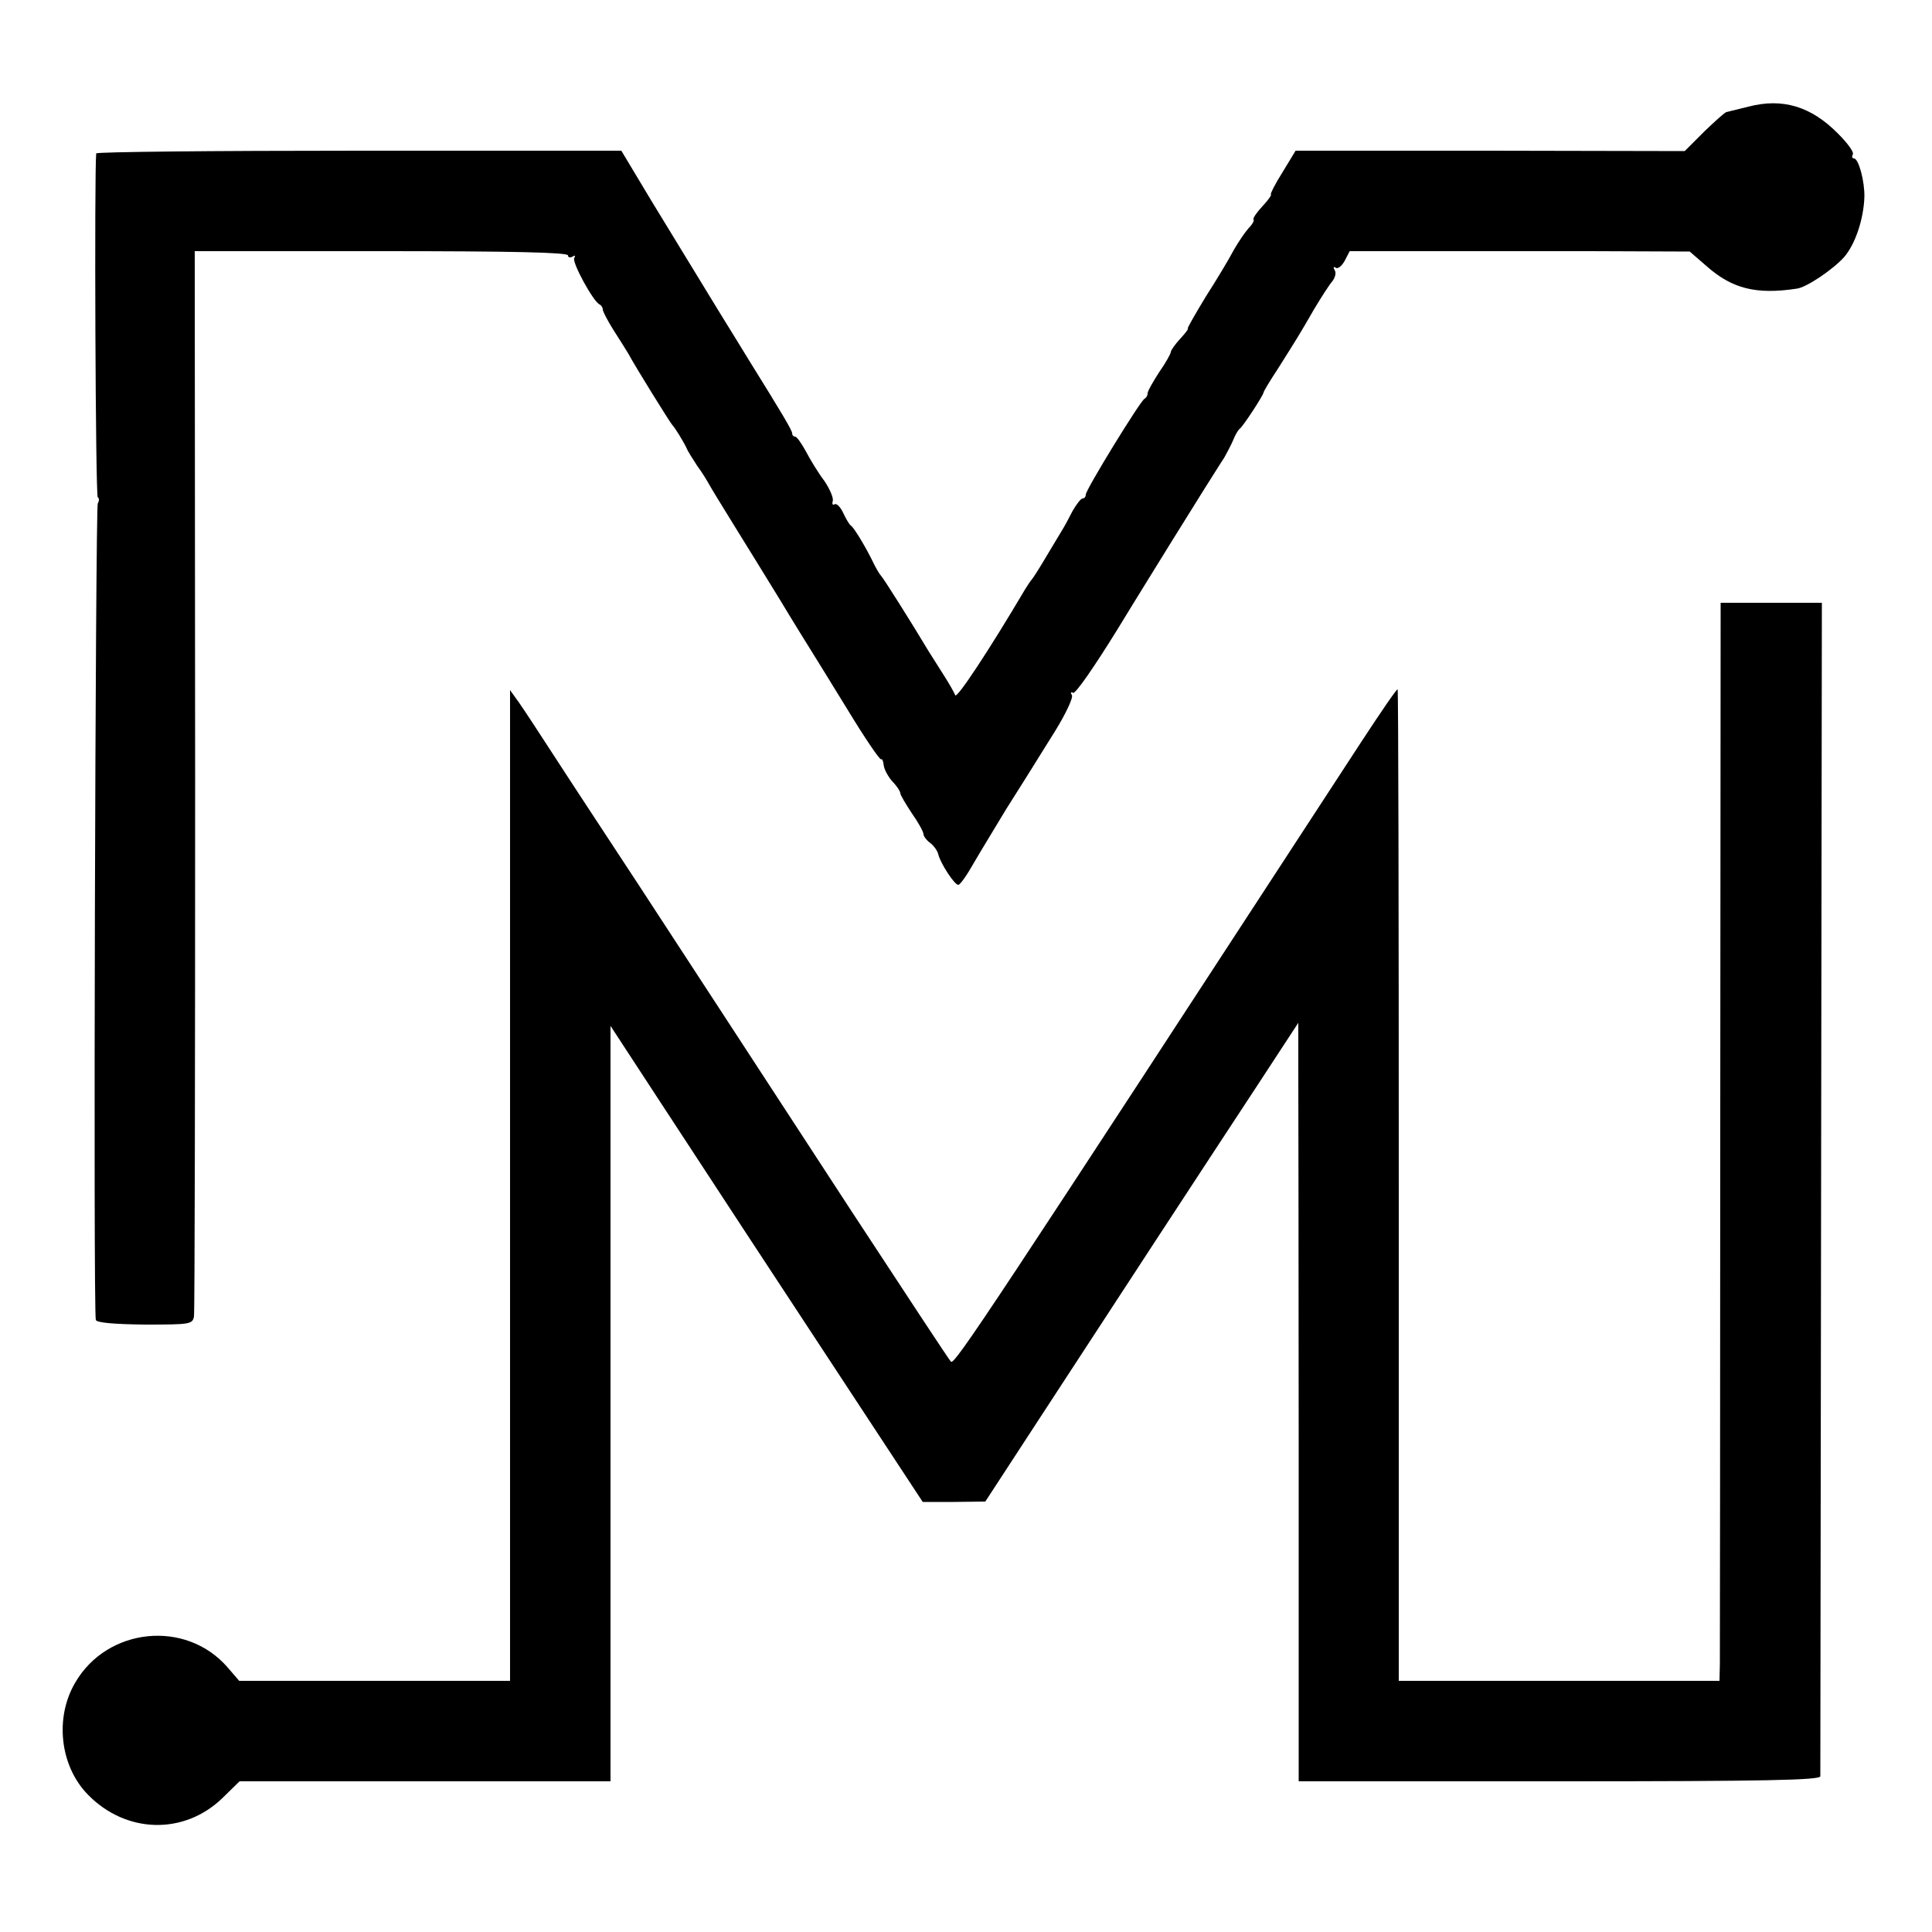 <?xml version="1.0" standalone="no"?>
<!DOCTYPE svg PUBLIC "-//W3C//DTD SVG 20010904//EN"
 "http://www.w3.org/TR/2001/REC-SVG-20010904/DTD/svg10.dtd">
<svg version="1.0" xmlns="http://www.w3.org/2000/svg"
 width="500pt" height="500pt" viewBox="0 0 500 500"
 preserveAspectRatio="xMidYMid meet">
<g transform="translate(0,500) scale(0.1,-0.1)"
fill="#000000" stroke="none">
<path d="M4525 4724 c-28 -7 -53 -13 -57 -14 -3 0 -29 -23 -57 -50 l-51 -51
-504 1 -503 0 -34 -56 c-19 -30 -32 -56 -30 -57 3 -1 -7 -15 -22 -31 -15 -16
-25 -31 -23 -34 3 -2 -3 -13 -13 -23 -9 -10 -26 -35 -38 -56 -11 -21 -43 -75
-72 -120 -28 -46 -49 -83 -47 -83 3 0 -6 -12 -19 -26 -14 -15 -25 -31 -25 -35
0 -4 -13 -28 -30 -52 -16 -25 -30 -49 -30 -55 0 -6 -4 -12 -8 -14 -10 -4 -152
-235 -152 -248 0 -6 -4 -10 -8 -10 -5 0 -16 -15 -26 -32 -9 -18 -22 -42 -29
-53 -7 -11 -25 -42 -42 -70 -16 -27 -32 -52 -35 -55 -3 -3 -10 -14 -17 -25
-94 -159 -178 -286 -181 -274 -3 8 -17 32 -31 54 -14 22 -31 49 -38 60 -43 72
-118 191 -123 195 -3 3 -11 16 -18 30 -20 42 -51 93 -59 99 -5 3 -14 19 -21
34 -7 15 -17 25 -22 22 -5 -3 -7 0 -5 8 3 7 -7 31 -22 53 -16 21 -37 56 -48
77 -11 20 -23 37 -27 37 -5 0 -8 4 -8 9 0 7 -26 51 -110 186 -8 13 -44 72 -80
130 -36 59 -72 118 -80 131 -8 13 -50 82 -94 154 l-78 130 -679 0 c-374 0
-679 -3 -680 -7 -5 -45 -2 -886 4 -890 4 -2 4 -9 0 -16 -6 -11 -12 -2090 -5
-2113 2 -7 45 -11 127 -12 118 0 123 1 127 21 2 12 3 637 3 1390 l-1 1367 483
0 c333 0 483 -3 483 -11 0 -5 5 -7 12 -3 6 4 8 3 4 -4 -6 -11 50 -114 66 -120
4 -2 8 -8 8 -13 0 -5 12 -28 27 -52 15 -23 32 -51 39 -62 18 -34 109 -180 114
-185 7 -7 29 -43 37 -60 3 -8 16 -28 27 -45 12 -16 26 -39 32 -50 6 -11 35
-58 64 -105 29 -47 83 -134 119 -193 36 -60 73 -119 81 -132 8 -13 51 -82 95
-154 43 -71 82 -128 85 -126 3 2 6 -5 7 -15 1 -11 11 -29 22 -42 12 -12 21
-26 21 -31 0 -4 14 -28 30 -52 17 -24 30 -48 30 -54 0 -5 8 -16 18 -23 9 -7
18 -20 20 -28 5 -23 42 -80 52 -80 5 0 23 26 41 58 18 31 56 93 83 138 28 44
56 89 63 100 6 10 35 56 63 101 29 47 48 88 44 94 -4 7 -3 9 3 6 6 -4 56 69
113 161 56 92 121 196 143 232 22 36 59 94 81 130 23 36 47 75 54 85 6 11 17
31 23 45 5 13 13 27 17 30 9 6 62 88 62 94 0 3 17 31 38 63 48 76 55 87 93
153 18 30 39 63 47 72 7 9 11 22 6 29 -4 7 -3 10 3 6 5 -4 16 5 23 18 l13 25
181 0 c100 0 297 0 440 0 l259 -1 45 -39 c65 -57 127 -73 232 -57 25 3 93 49
122 81 29 33 51 98 53 156 1 41 -15 100 -27 100 -5 0 -6 5 -3 10 4 6 -14 30
-38 54 -70 71 -144 93 -232 70z"/>
<path d="M4452 2088 c0 -744 -1 -1372 -1 -1395 l-1 -43 -415 0 -415 0 0 1282
c0 704 -1 1282 -3 1284 -2 2 -45 -61 -96 -139 -961 -1474 -1051 -1611 -1060
-1601 -5 5 -120 180 -257 389 -301 462 -372 570 -548 840 -76 116 -173 263
-215 328 -42 65 -86 132 -98 149 l-23 32 0 -1282 0 -1282 -350 0 -351 0 -31
36 c-108 123 -310 102 -393 -40 -54 -91 -40 -216 32 -290 98 -101 248 -106
348 -10 l45 44 480 0 480 0 0 978 0 977 134 -205 c149 -228 265 -405 509 -776
l165 -251 81 0 81 1 150 230 c178 273 410 628 556 850 l104 159 0 -114 c0 -63
1 -504 1 -981 l0 -868 674 0 c533 0 675 3 676 13 0 6 1 693 2 1525 l2 1512
-131 0 -131 0 -1 -1352z"/>
</g>
</svg>
